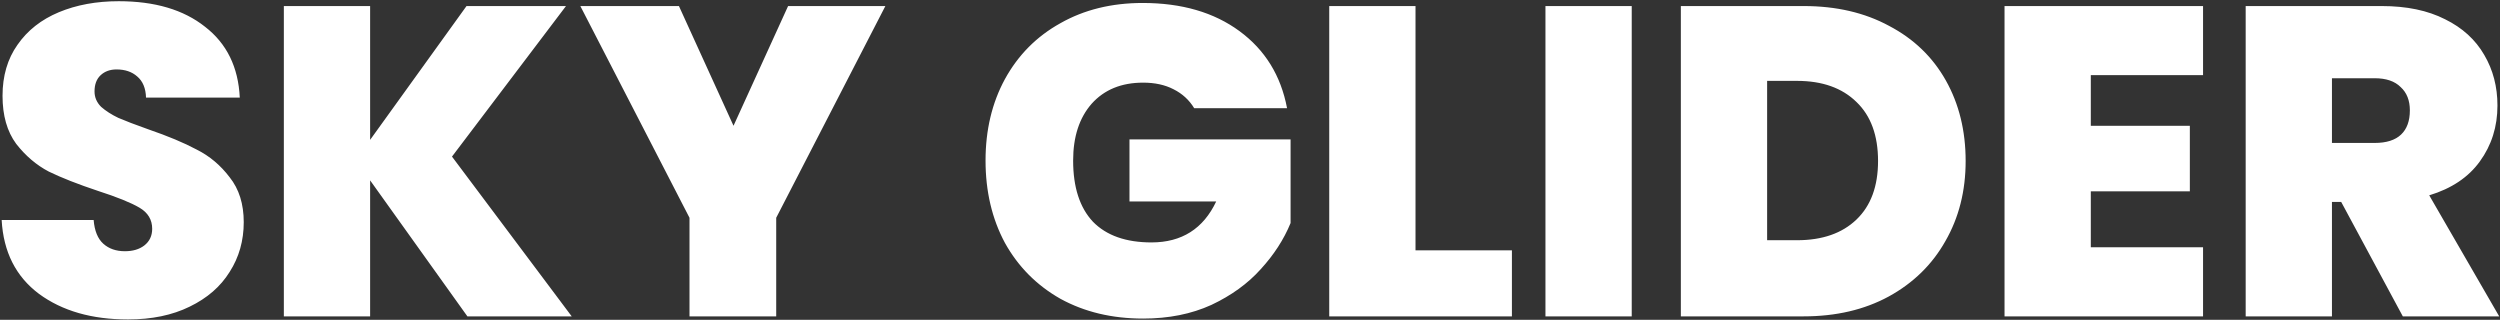 <svg viewBox="0 0 727 93" fill="none" xmlns="http://www.w3.org/2000/svg">
<rect x="0" y="0" width="727" height="93" fill="#333333" stroke="none"/>
<path d="M37.216 92.896C26.72 92.896 18.101 90.421 11.36 85.472C4.619 80.437 0.992 73.269 0.48 63.968H27.232C27.488 67.125 28.427 69.429 30.048 70.88C31.669 72.331 33.76 73.056 36.32 73.056C38.624 73.056 40.501 72.501 41.952 71.392C43.488 70.197 44.256 68.576 44.256 66.528C44.256 63.883 43.019 61.835 40.544 60.384C38.069 58.933 34.059 57.312 28.512 55.52C22.624 53.557 17.845 51.68 14.176 49.888C10.592 48.011 7.435 45.323 4.704 41.824C2.059 38.24 0.736 33.589 0.736 27.872C0.736 22.069 2.187 17.12 5.088 13.024C7.989 8.843 12 5.685 17.12 3.552C22.24 1.419 28.043 0.352 34.528 0.352C45.024 0.352 53.387 2.827 59.616 7.776C65.931 12.64 69.301 19.509 69.728 28.384H42.464C42.379 25.653 41.525 23.605 39.904 22.24C38.368 20.875 36.363 20.192 33.888 20.192C32.011 20.192 30.475 20.747 29.28 21.856C28.085 22.965 27.488 24.544 27.488 26.592C27.488 28.299 28.128 29.792 29.408 31.072C30.773 32.267 32.437 33.333 34.4 34.272C36.363 35.125 39.264 36.235 43.104 37.6C48.821 39.563 53.515 41.525 57.184 43.488C60.939 45.365 64.139 48.053 66.784 51.552C69.515 54.965 70.88 59.317 70.88 64.608C70.88 69.984 69.515 74.805 66.784 79.072C64.139 83.339 60.256 86.709 55.136 89.184C50.101 91.659 44.128 92.896 37.216 92.896ZM135.919 92L107.631 52.448V92H82.543V1.76H107.631V40.672L135.663 1.76H164.591L131.439 45.536L166.255 92H135.919ZM257.466 1.76L225.722 63.328V92H200.506V63.328L168.762 1.76H197.434L213.306 36.576L229.178 1.76H257.466ZM347.268 31.456C345.817 29.067 343.812 27.232 341.252 25.952C338.777 24.672 335.833 24.032 332.42 24.032C326.105 24.032 321.113 26.08 317.444 30.176C313.86 34.272 312.068 39.776 312.068 46.688C312.068 54.453 313.988 60.384 317.828 64.48C321.753 68.491 327.428 70.496 334.852 70.496C343.641 70.496 349.913 66.528 353.668 58.592H328.452V40.544H375.3V64.864C373.337 69.643 370.436 74.123 366.596 78.304C362.841 82.485 358.063 85.941 352.26 88.672C346.457 91.317 339.844 92.64 332.42 92.64C323.375 92.64 315.353 90.72 308.356 86.88C301.444 82.955 296.068 77.536 292.228 70.624C288.473 63.627 286.596 55.648 286.596 46.688C286.596 37.813 288.473 29.92 292.228 23.008C296.068 16.011 301.444 10.592 308.356 6.752C315.268 2.827 323.247 0.864 332.292 0.864C343.641 0.864 353.028 3.595 360.452 9.056C367.876 14.517 372.484 21.984 374.276 31.456H347.268ZM411.631 72.8H439.663V92H386.543V1.76H411.631V72.8ZM474.506 1.76V92H449.418V1.76H474.506ZM524.505 1.76C533.977 1.76 542.254 3.68 549.337 7.52C556.505 11.275 562.009 16.565 565.849 23.392C569.689 30.219 571.609 38.027 571.609 46.816C571.609 55.52 569.646 63.285 565.721 70.112C561.881 76.939 556.377 82.315 549.209 86.24C542.126 90.08 533.892 92 524.505 92H488.793V1.76H524.505ZM522.585 69.856C529.924 69.856 535.684 67.851 539.865 63.84C544.046 59.829 546.137 54.155 546.137 46.816C546.137 39.392 544.046 33.675 539.865 29.664C535.684 25.568 529.924 23.52 522.585 23.52H513.881V69.856H522.585ZM608.006 21.856V36.576H636.806V55.648H608.006V71.904H640.646V92H582.918V1.76H640.646V21.856H608.006ZM698.739 92L680.819 58.72H678.131V92H653.043V1.76H692.595C699.848 1.76 705.992 3.04 711.027 5.6C716.062 8.075 719.859 11.531 722.419 15.968C724.979 20.32 726.259 25.227 726.259 30.688C726.259 36.832 724.552 42.251 721.139 46.944C717.811 51.552 712.904 54.837 706.419 56.8L726.771 92H698.739ZM678.131 41.568H690.547C693.96 41.568 696.52 40.757 698.227 39.136C699.934 37.515 700.787 35.168 700.787 32.096C700.787 29.195 699.891 26.933 698.099 25.312C696.392 23.605 693.875 22.752 690.547 22.752H678.131V41.568Z" fill="white"/>
</svg>
